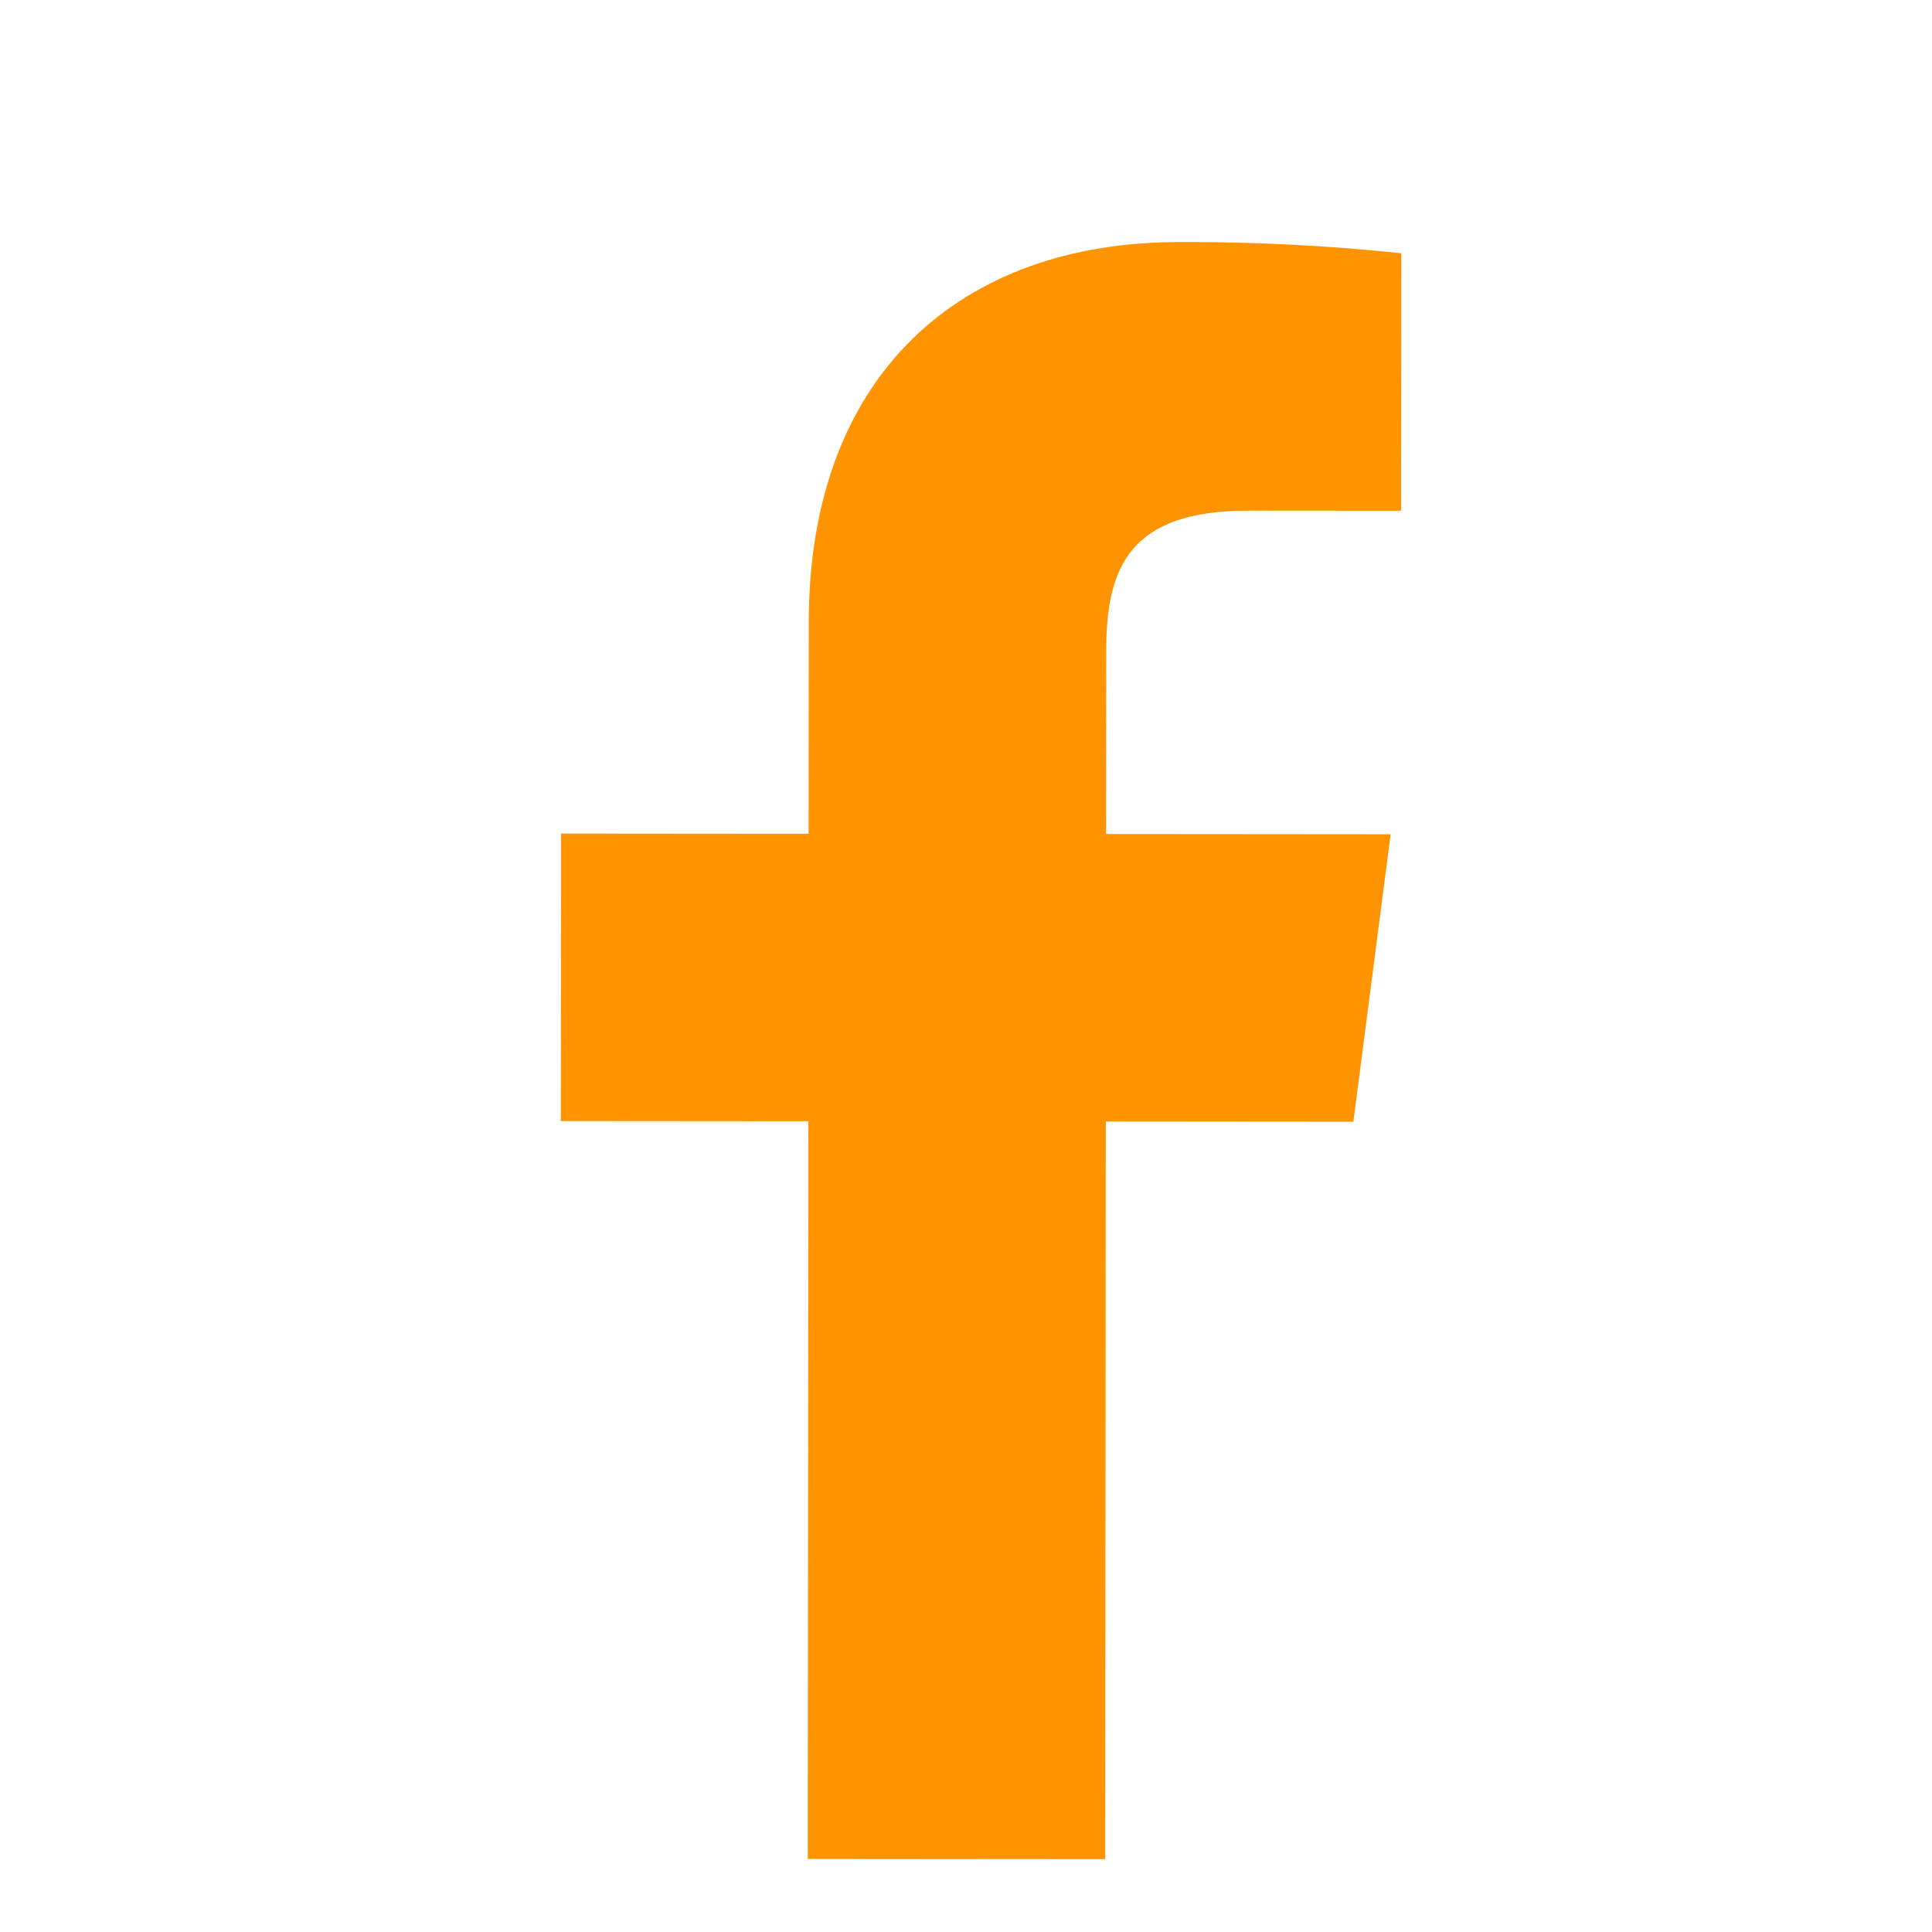 <?xml version="1.0" encoding="UTF-8"?>
<svg width="128px" height="128px" viewBox="0 0 128 128" xmlns="http://www.w3.org/2000/svg" xmlns:xlink="http://www.w3.org/1999/xlink" version="1.1">
 <!-- Generated by Pixelmator Pro 2.1.4 -->
 <path id="Traçado" d="M73.223 123.175 L73.263 74.302 89.664 74.316 92.133 55.272 73.279 55.256 73.289 43.099 C73.293 37.586 74.832 33.823 82.734 33.83 L92.822 33.838 92.836 16.775 C87.951 16.263 83.043 16.017 78.131 16.038 63.606 16.026 53.596 24.869 53.583 41.196 L53.572 55.24 37.17 55.227 37.155 74.273 53.556 74.286 53.516 123.159 Z" fill="#ff9400" fill-opacity="1" stroke="none"/>
</svg>
